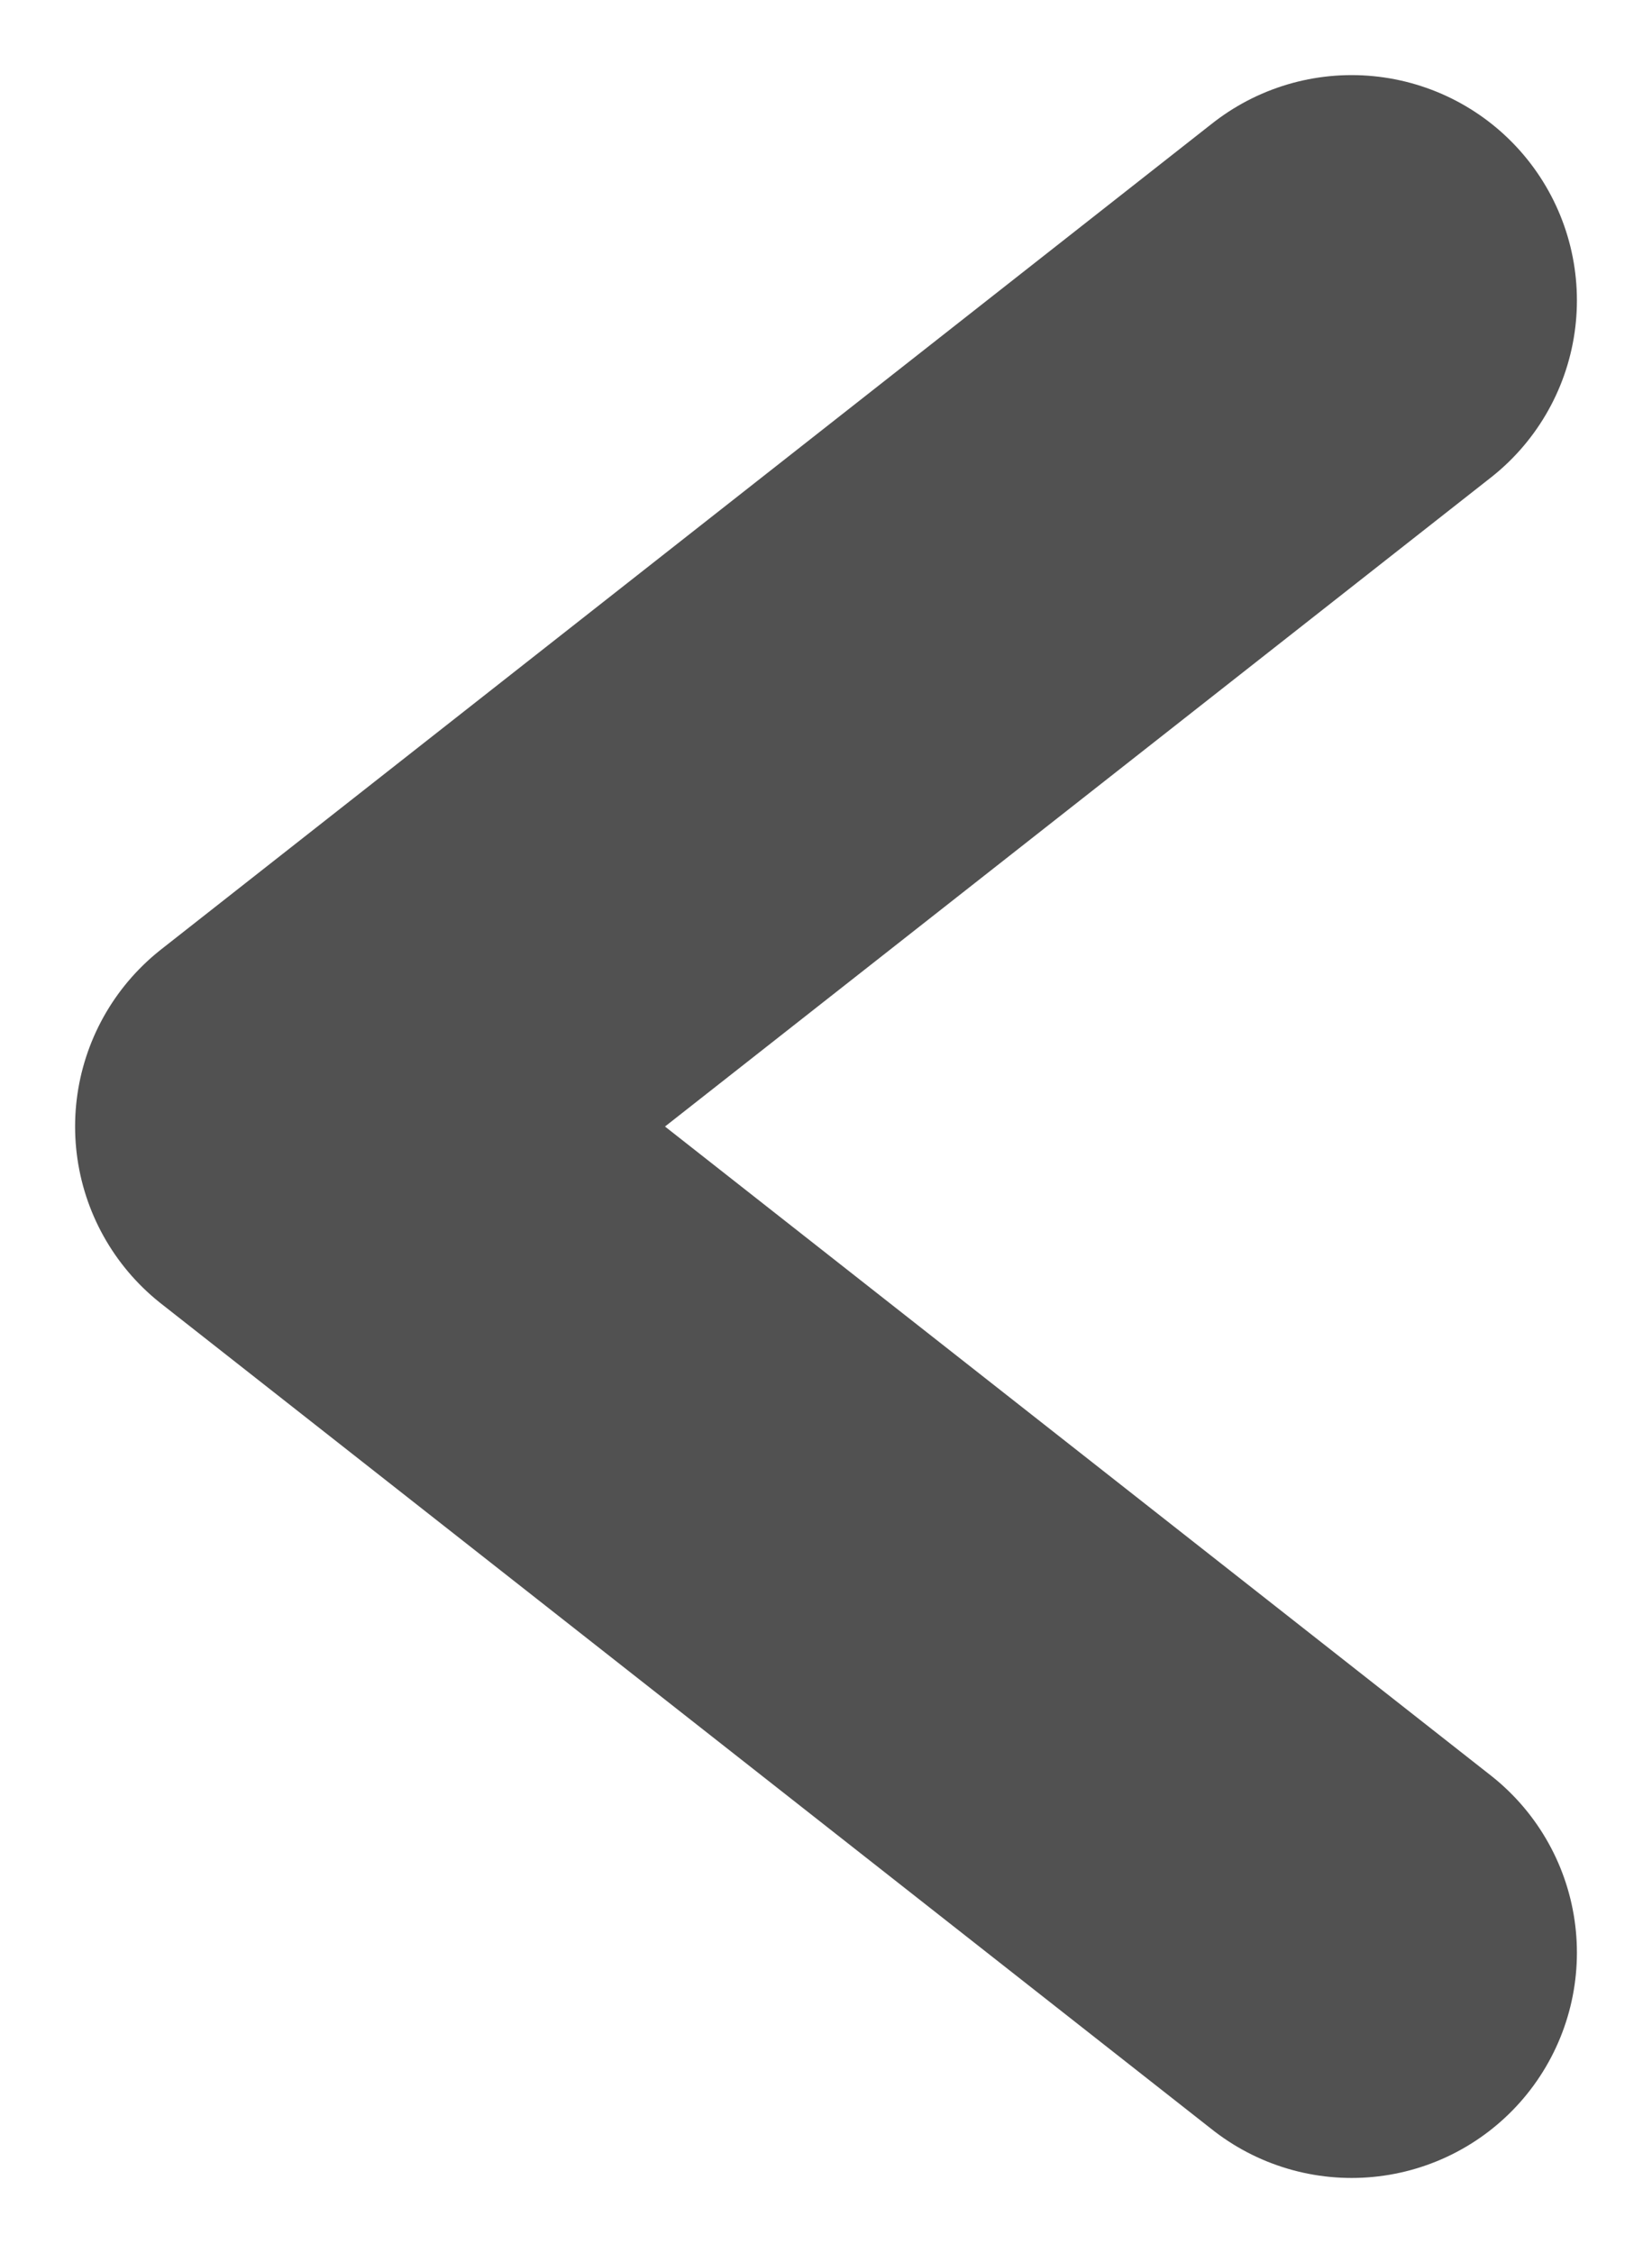 <svg width="11" height="15" viewBox="0 0 11 15" fill="none" xmlns="http://www.w3.org/2000/svg">
<path d="M9 2L2 7.5L9 13" stroke="#515151" stroke-width="3" stroke-linecap="round" stroke-linejoin="round"/>
</svg>
